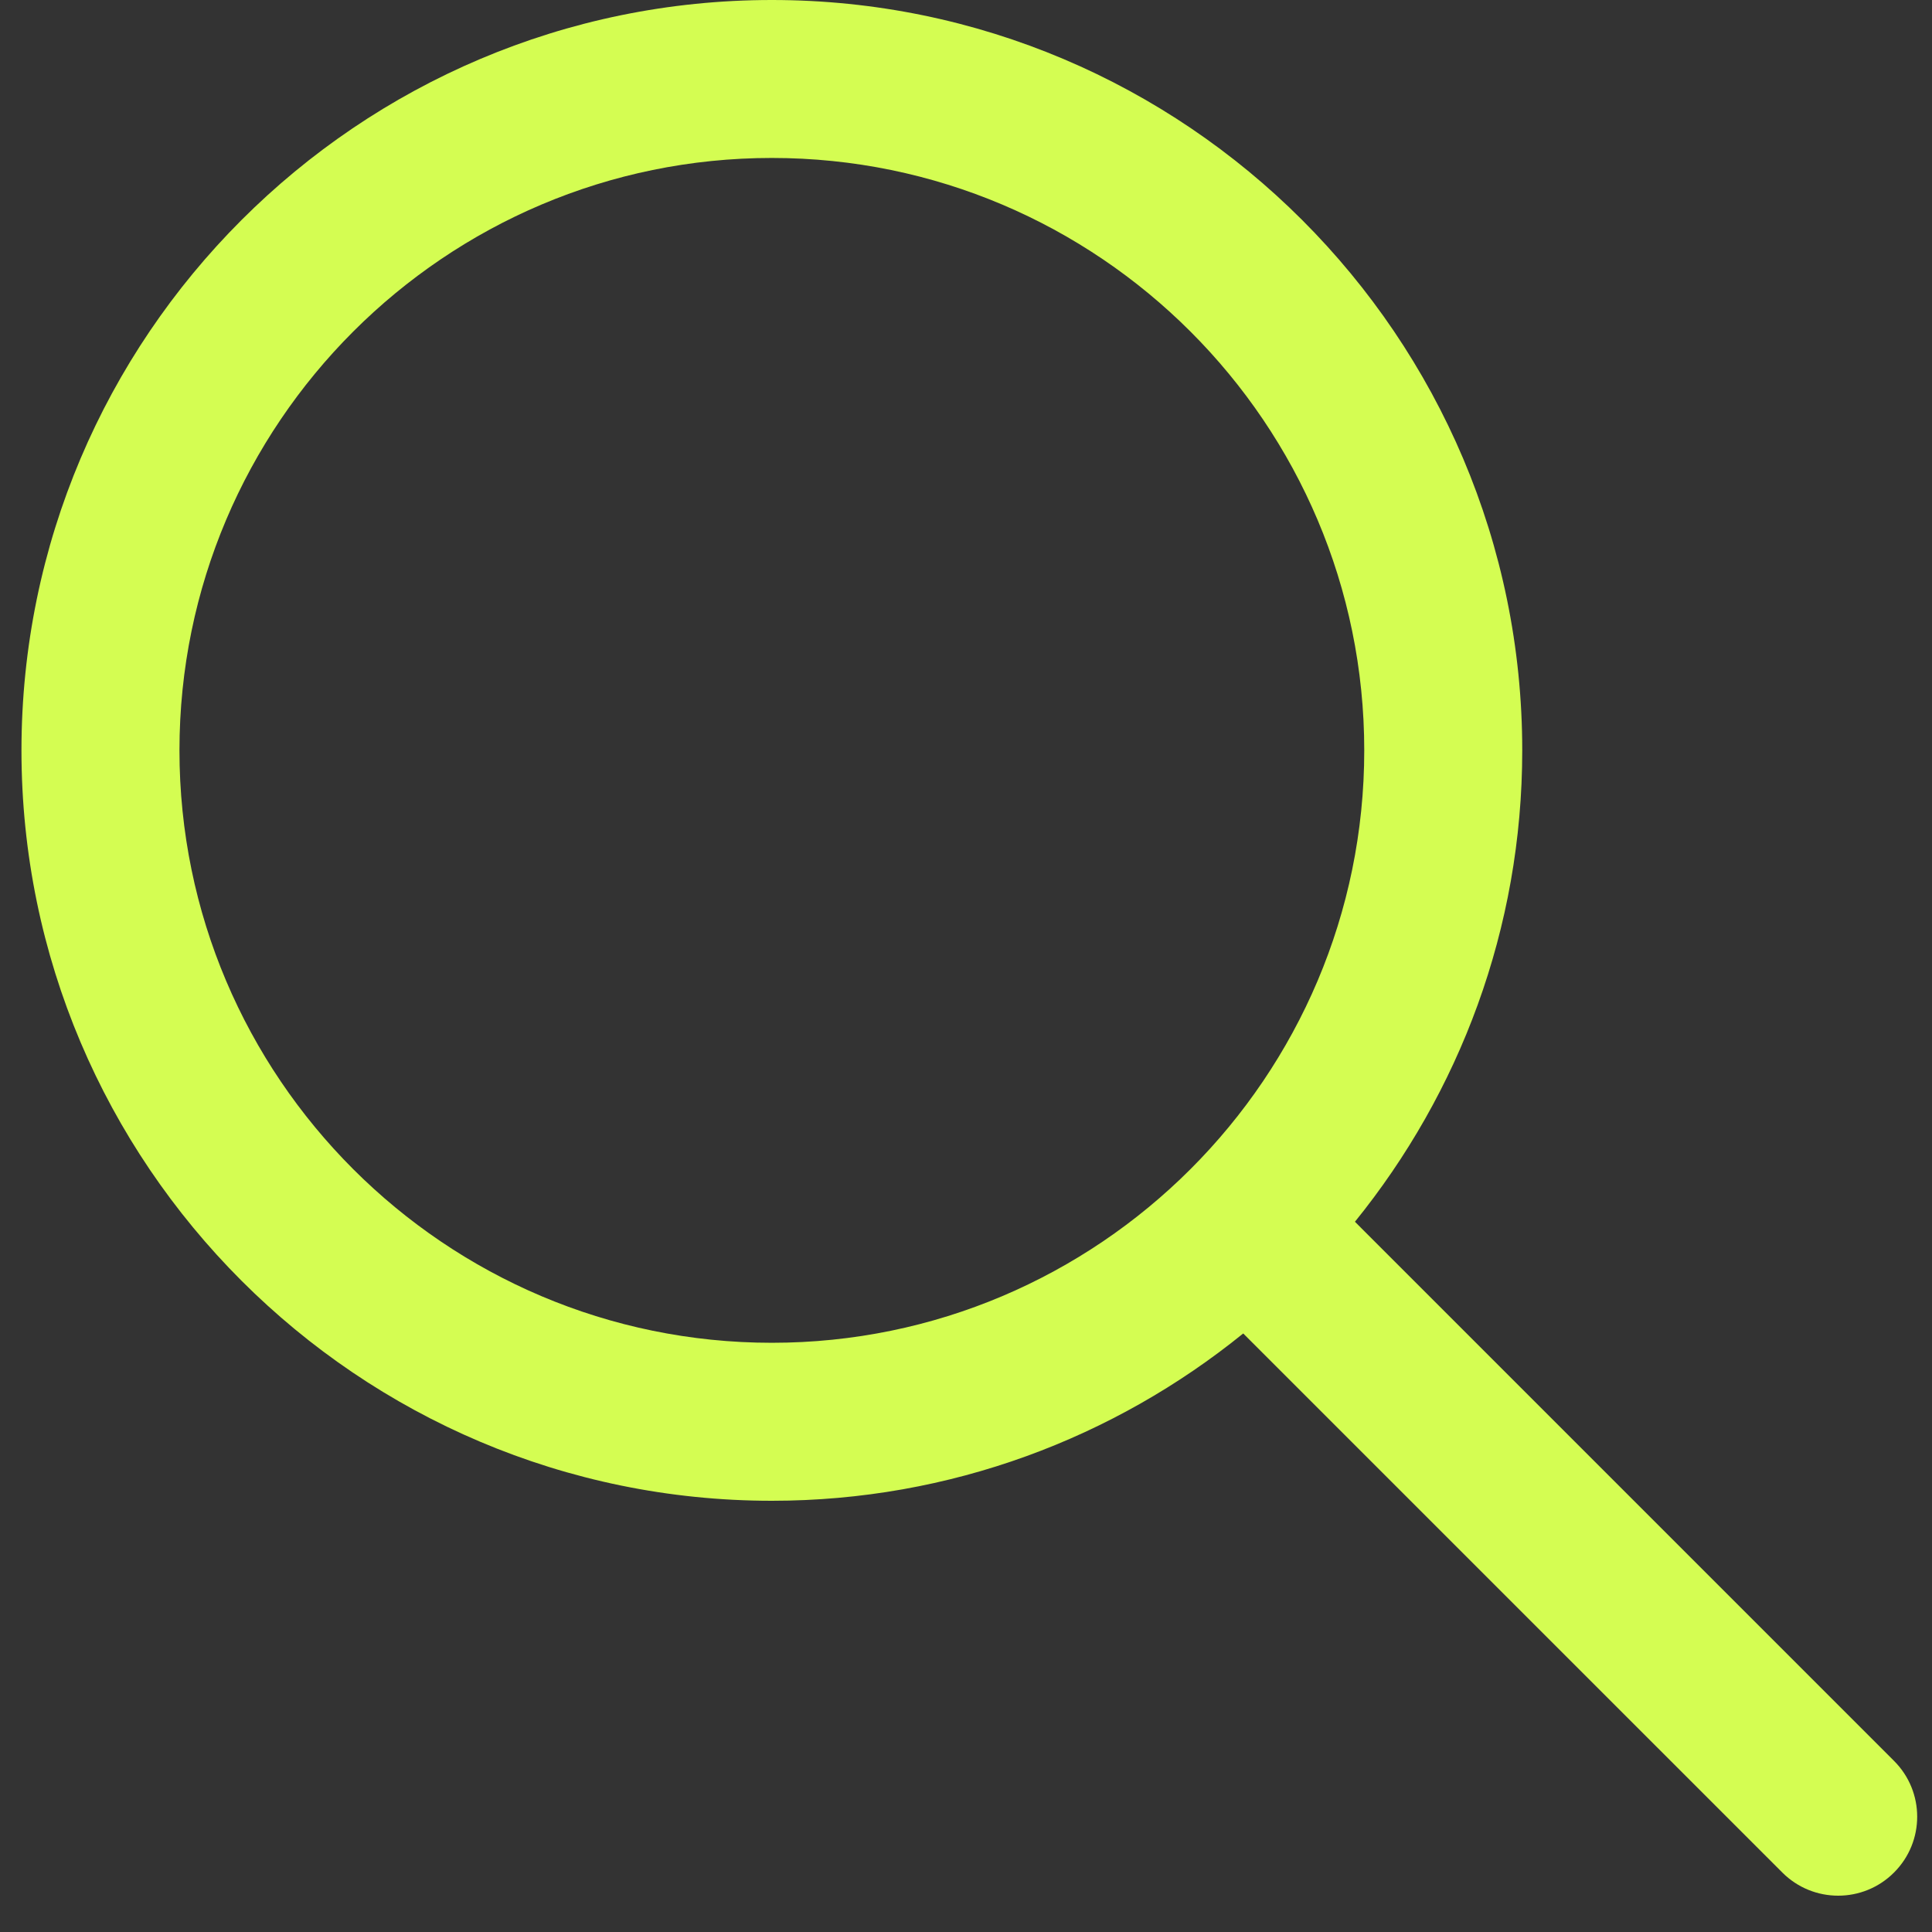 <svg width="45" height="45" viewBox="0 0 45 45" fill="none" xmlns="http://www.w3.org/2000/svg">
<rect x="0" y="0" width="45" height="45" fill="#333333" stroke="none"/>
<path d="M44.115 41.014L31.559 28.457C33.991 25.453 35.456 21.636 35.456 17.478C35.456 7.841 27.614 0 17.978 0C8.341 0 0.5 7.841 0.5 17.478C0.5 27.114 8.341 34.956 17.978 34.956C22.136 34.956 25.953 33.491 28.957 31.059L41.514 43.615C41.873 43.974 42.343 44.154 42.815 44.154C43.286 44.154 43.757 43.974 44.115 43.615C44.835 42.896 44.835 41.733 44.115 41.014ZM17.978 31.276C10.368 31.276 4.18 25.087 4.18 17.478C4.18 9.868 10.368 3.679 17.978 3.679C25.587 3.679 31.776 9.868 31.776 17.478C31.776 25.087 25.587 31.276 17.978 31.276Z" fill="#D4FD52"/>
</svg>

